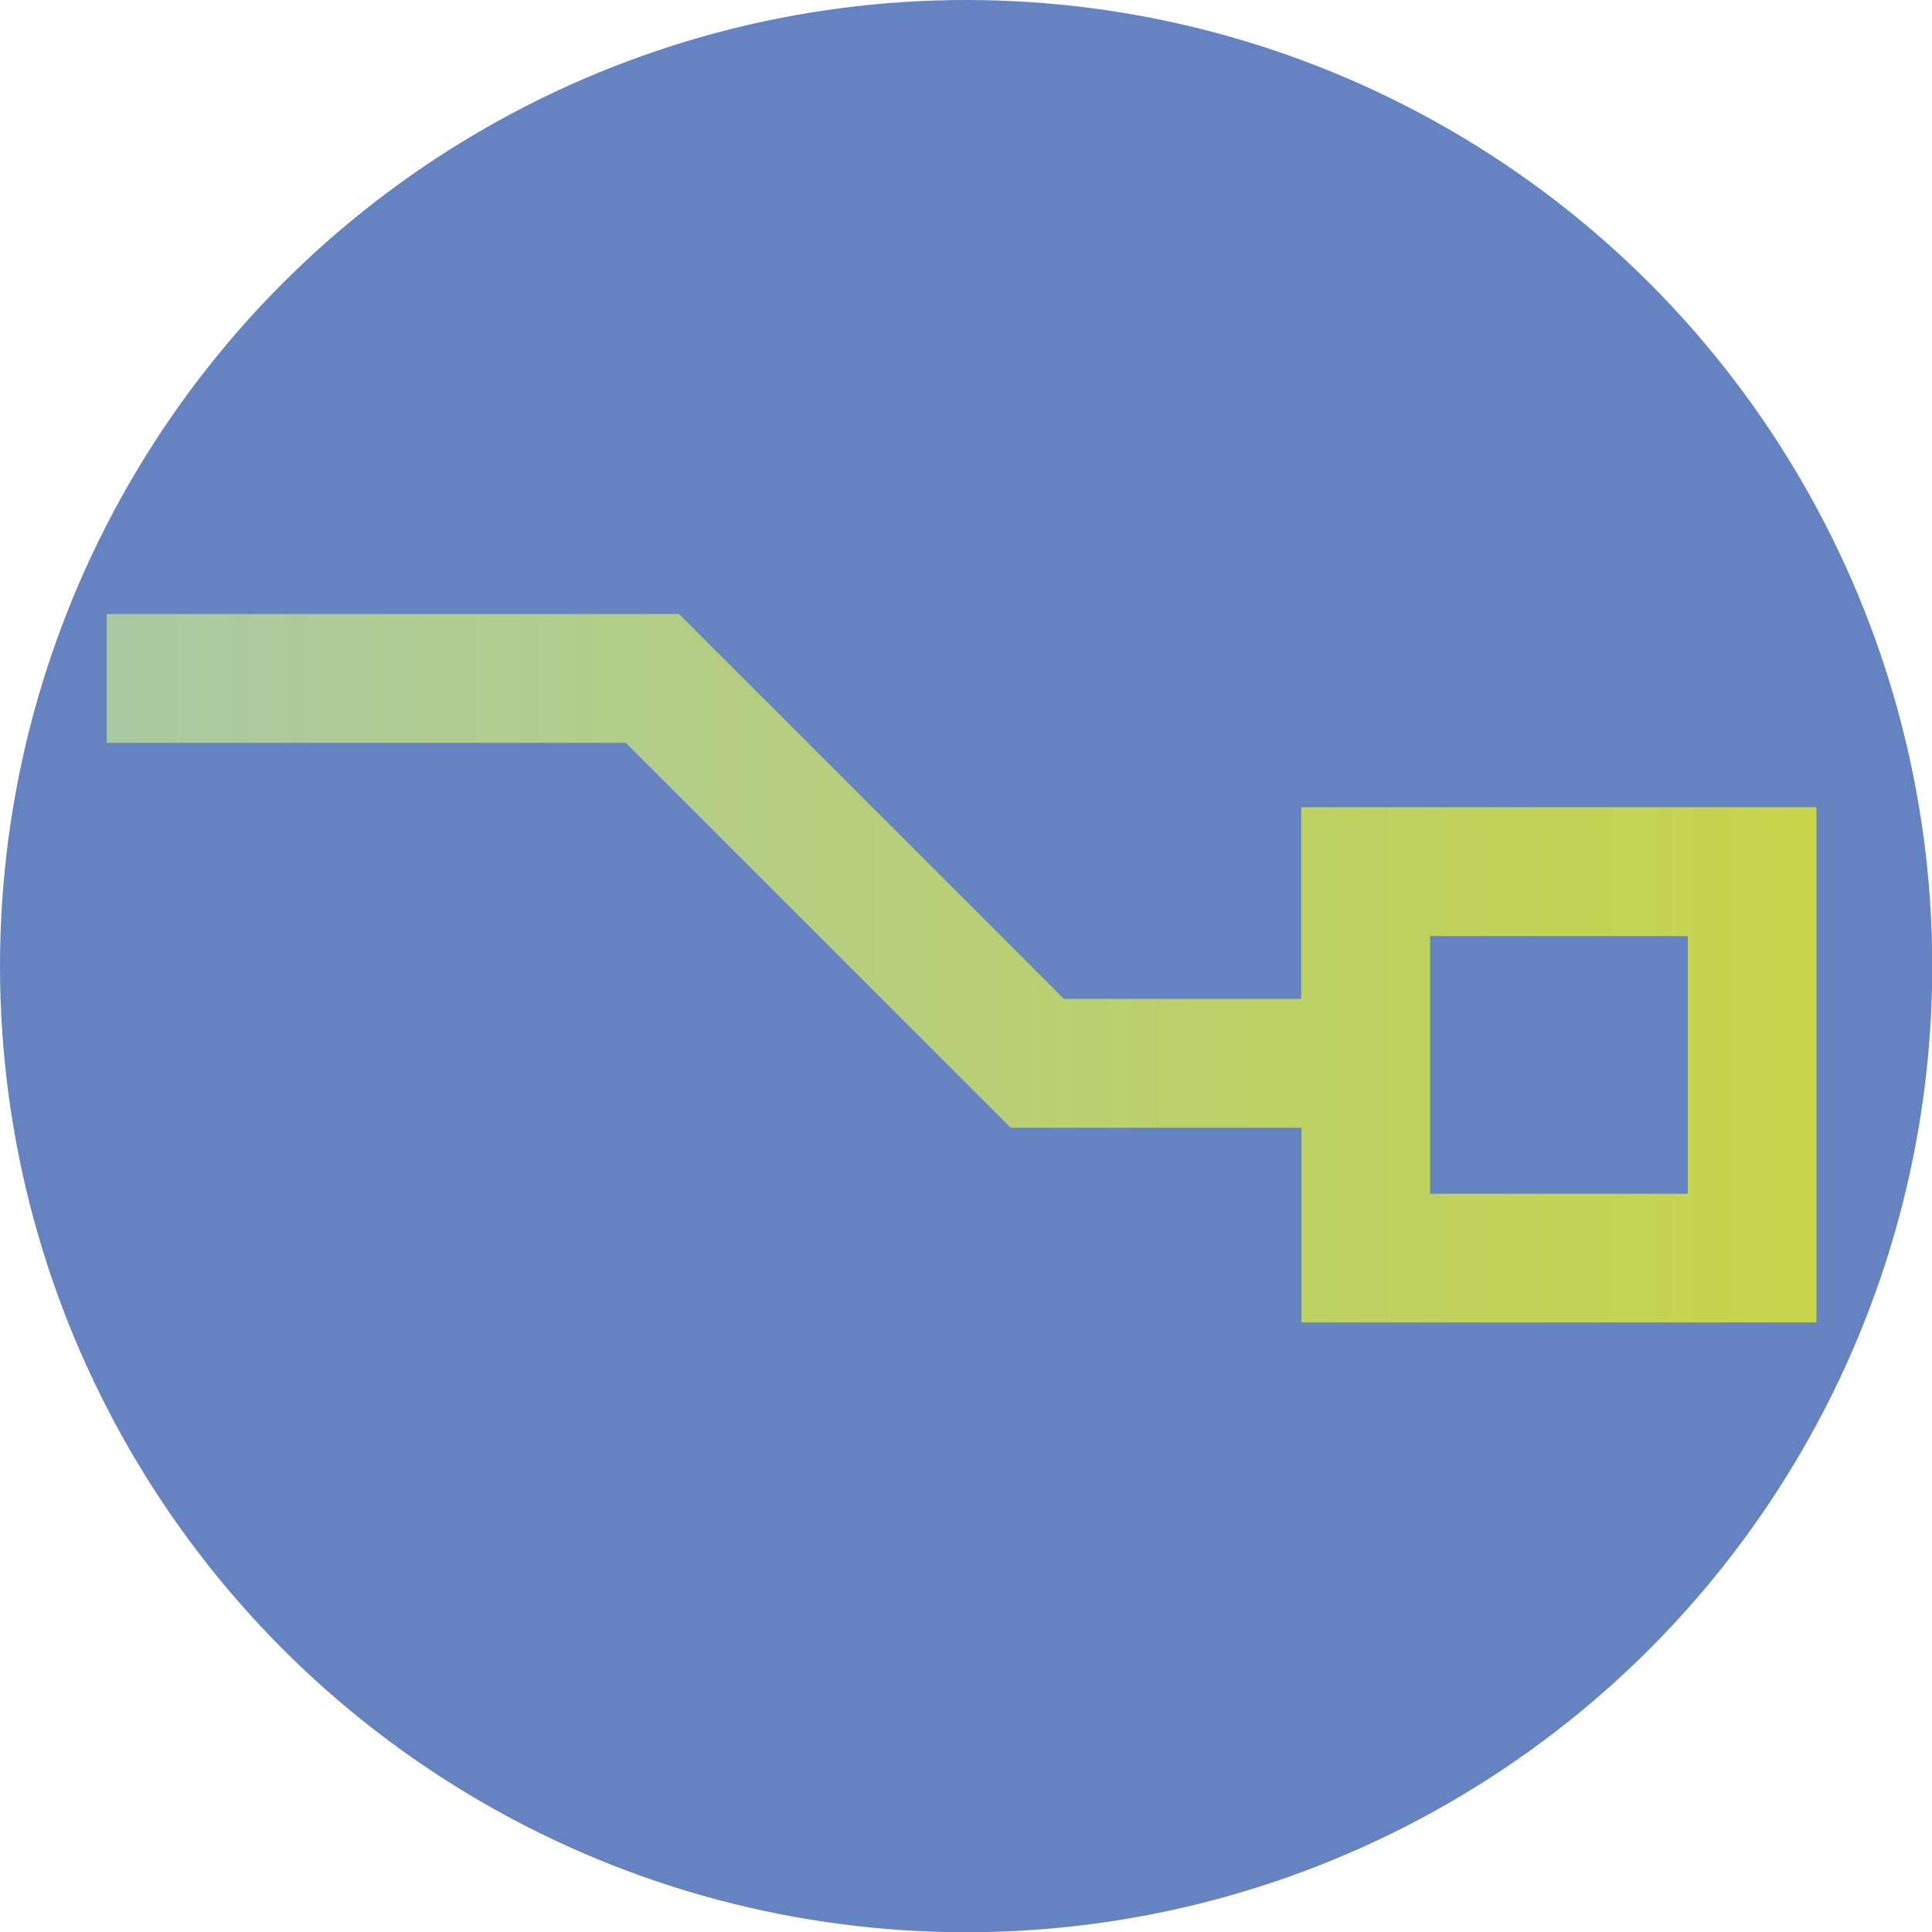 <?xml version="1.0" encoding="UTF-8"?>
<svg id="a" data-name="Ebene 1" xmlns="http://www.w3.org/2000/svg" xmlns:xlink="http://www.w3.org/1999/xlink" viewBox="0 0 78.41 78.41">
  <defs>
    <style>
      .c {
        fill: #6683c1;
      }

      .c, .d {
        stroke-width: 0px;
      }

      .d {
        fill: url(#b);
      }
    </style>
    <linearGradient id="b" data-name="Neues Verlaufsfeld 3" x1="4.33" y1="39.29" x2="73.72" y2="39.29" gradientUnits="userSpaceOnUse">
      <stop offset="0" stop-color="#a9c9a3"/>
      <stop offset="1" stop-color="#c7d54a"/>
    </linearGradient>
  </defs>
  <circle class="c" cx="39.21" cy="39.21" r="39.21"/>
  <path class="d" d="M52.81,53.67h20.91v-20.91h-20.91v7.78h-9.63l-15.62-15.62H4.33v5.23h21.07l15.62,15.62h11.8v7.9ZM58.04,37.99h10.46v10.46h-10.46v-10.46Z"/>
</svg>